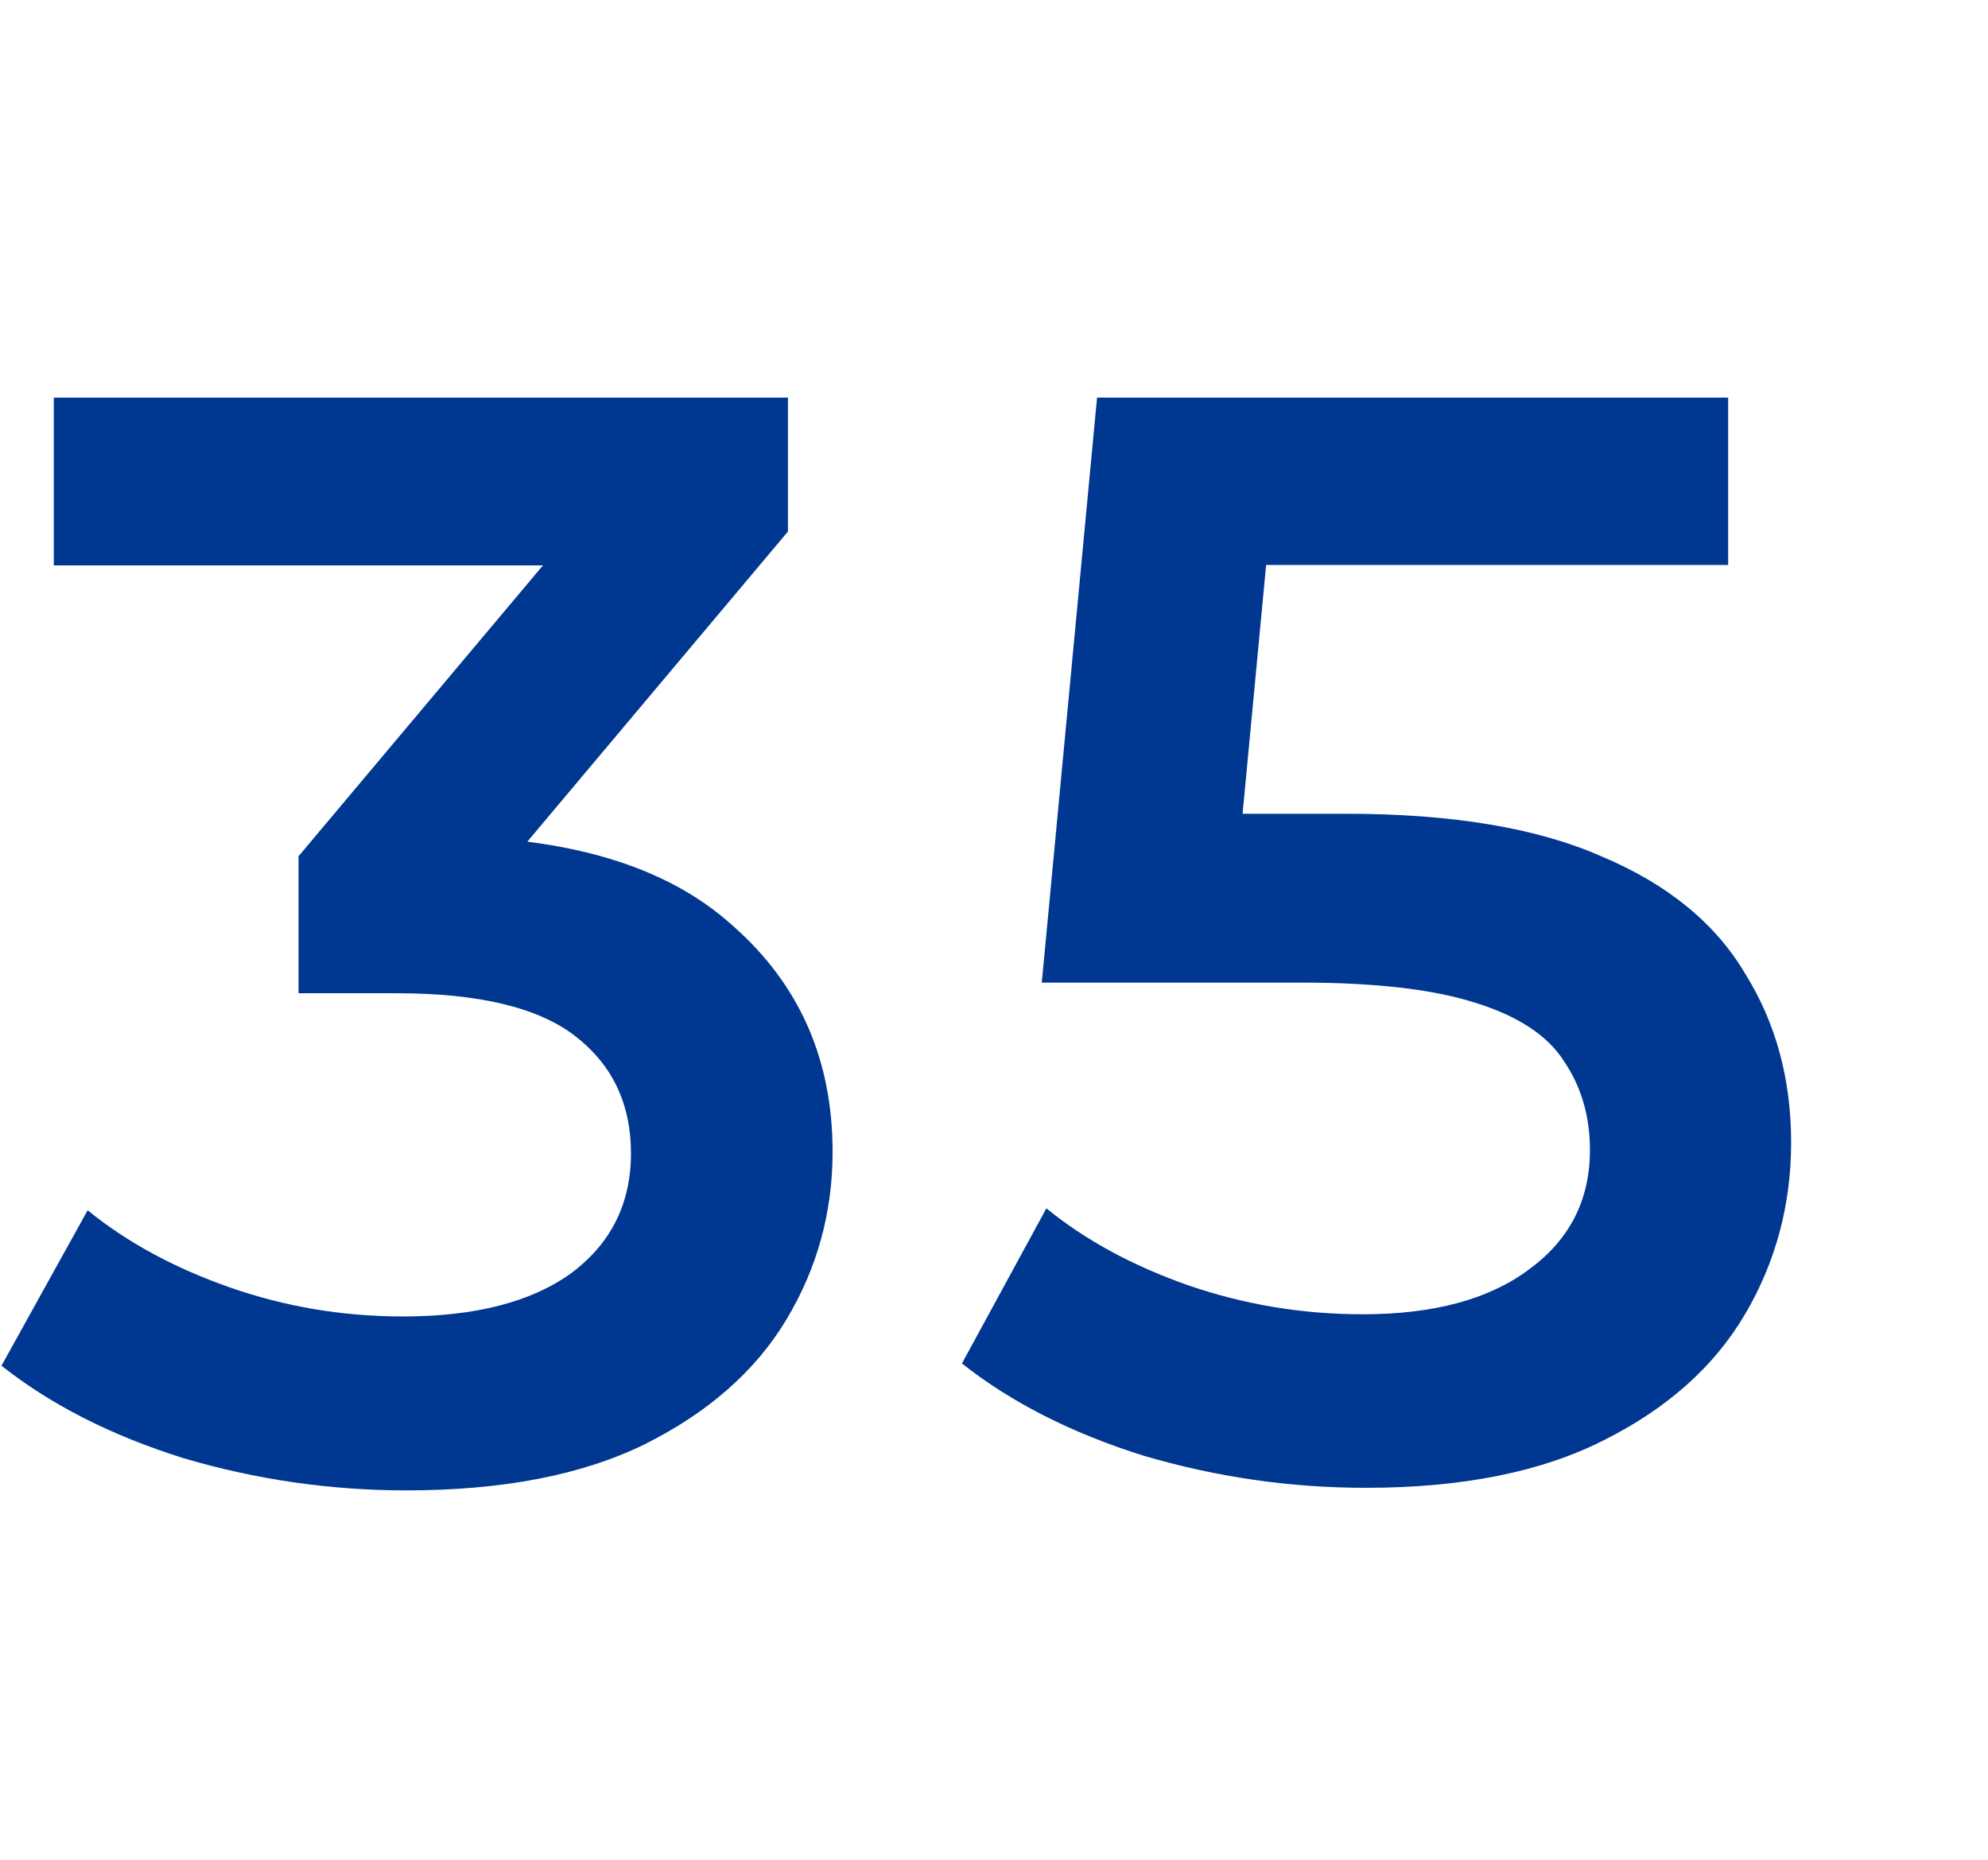 <svg width="31" height="29" viewBox="0 0 31 29" fill="none" xmlns="http://www.w3.org/2000/svg">
<path d="M21.297 23.2C20.116 23.2 18.959 23.032 17.825 22.697C16.708 22.346 15.766 21.867 15 21.261L16.317 18.842C16.924 19.337 17.658 19.736 18.52 20.039C19.398 20.343 20.308 20.494 21.249 20.494C22.351 20.494 23.213 20.263 23.835 19.8C24.474 19.337 24.793 18.715 24.793 17.932C24.793 17.406 24.657 16.943 24.386 16.544C24.131 16.145 23.668 15.841 22.997 15.634C22.343 15.426 21.441 15.322 20.291 15.322H16.245L17.107 6.2H26.948V8.81H18.256L19.884 7.325L19.238 14.149L17.61 12.689H20.986C22.646 12.689 23.979 12.912 24.985 13.359C26.006 13.79 26.748 14.397 27.211 15.179C27.69 15.945 27.93 16.823 27.93 17.813C27.93 18.786 27.69 19.68 27.211 20.494C26.732 21.308 25.998 21.963 25.009 22.458C24.035 22.953 22.798 23.2 21.297 23.2Z" fill="#003790"/>
<path d="M6.335 23.24C5.151 23.24 3.991 23.072 2.855 22.736C1.735 22.384 0.791 21.904 0.023 21.296L1.367 18.872C1.975 19.368 2.711 19.768 3.575 20.072C4.439 20.376 5.343 20.528 6.287 20.528C7.407 20.528 8.279 20.304 8.903 19.856C9.527 19.392 9.839 18.768 9.839 17.984C9.839 17.216 9.551 16.608 8.975 16.16C8.399 15.712 7.471 15.488 6.191 15.488H4.655V13.352L9.455 7.64L9.863 8.816H0.839V6.2H12.287V8.288L7.487 14L5.855 13.04H6.791C8.855 13.04 10.399 13.504 11.423 14.432C12.463 15.344 12.983 16.52 12.983 17.96C12.983 18.904 12.743 19.776 12.263 20.576C11.783 21.376 11.047 22.024 10.055 22.52C9.079 23 7.839 23.24 6.335 23.24Z" fill="#003790"/>
</svg>
